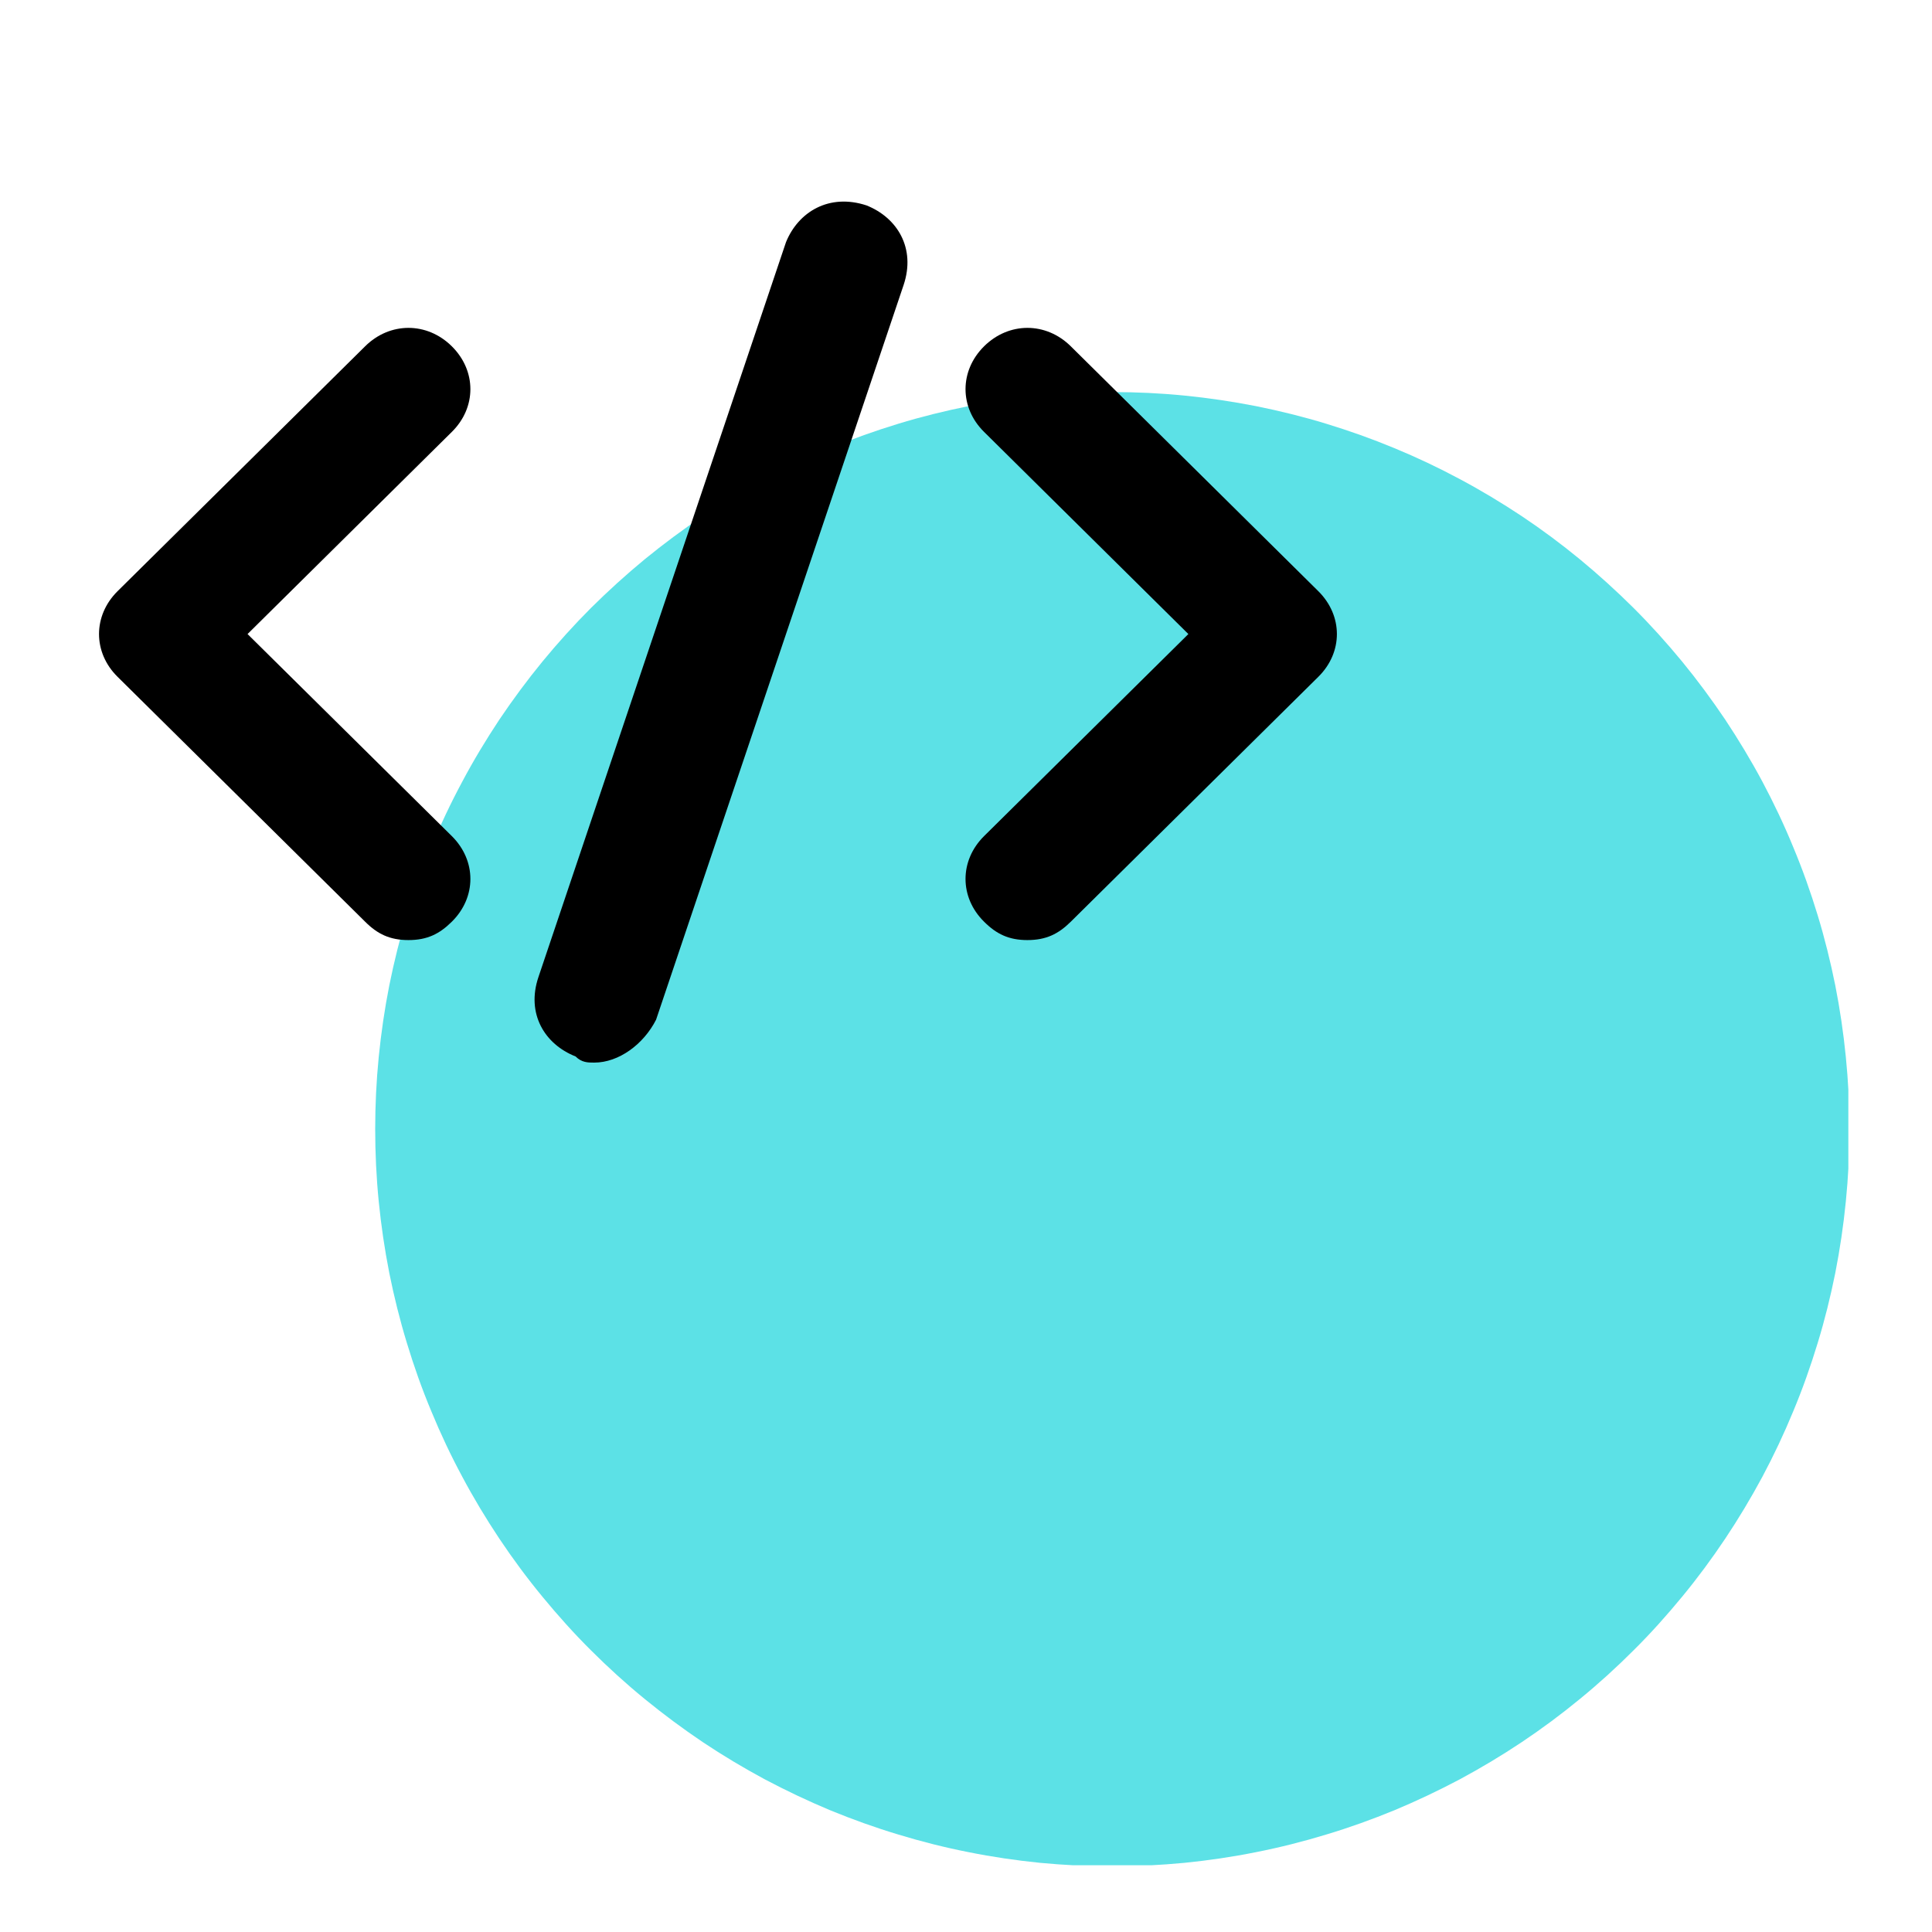 <svg xmlns="http://www.w3.org/2000/svg" xmlns:xlink="http://www.w3.org/1999/xlink" width="80" zoomAndPan="magnify" viewBox="0 0 60 60" height="80" preserveAspectRatio="xMidYMid meet" version="1.0"><defs><clipPath id="6f9ee79a11"><path d="M 11.652 12.176 L 57.402 12.176 L 57.402 57.926 L 11.652 57.926 Z M 11.652 12.176 " clip-rule="nonzero"/></clipPath><clipPath id="be0c0dc658"><path d="M 29 10 L 41.797 10 L 41.797 30 L 29 30 Z M 29 10 " clip-rule="nonzero"/></clipPath></defs><g clip-path="url(#6f9ee79a11)"><path fill="#5ce1e6" d="M 57.438 35.066 C 57.438 35.816 57.398 36.566 57.324 37.312 C 57.25 38.059 57.141 38.797 56.996 39.535 C 56.848 40.27 56.668 40.996 56.449 41.711 C 56.23 42.43 55.98 43.137 55.691 43.828 C 55.406 44.52 55.086 45.199 54.734 45.859 C 54.379 46.52 53.992 47.164 53.578 47.785 C 53.16 48.41 52.715 49.012 52.238 49.59 C 51.762 50.168 51.262 50.727 50.73 51.254 C 50.199 51.785 49.645 52.289 49.066 52.762 C 48.488 53.238 47.887 53.684 47.262 54.102 C 46.637 54.52 45.996 54.902 45.336 55.258 C 44.672 55.609 43.996 55.93 43.305 56.219 C 42.609 56.504 41.906 56.758 41.188 56.973 C 40.473 57.191 39.746 57.375 39.008 57.52 C 38.273 57.668 37.531 57.777 36.785 57.852 C 36.039 57.922 35.293 57.961 34.543 57.961 C 33.793 57.961 33.047 57.922 32.301 57.852 C 31.555 57.777 30.812 57.668 30.078 57.52 C 29.34 57.375 28.613 57.191 27.898 56.973 C 27.18 56.758 26.477 56.504 25.781 56.219 C 25.09 55.93 24.414 55.609 23.75 55.258 C 23.09 54.902 22.449 54.52 21.824 54.102 C 21.203 53.684 20.602 53.238 20.02 52.762 C 19.441 52.289 18.887 51.785 18.355 51.254 C 17.824 50.727 17.324 50.168 16.848 49.59 C 16.371 49.012 15.926 48.41 15.508 47.785 C 15.094 47.164 14.707 46.52 14.355 45.859 C 14 45.199 13.68 44.52 13.395 43.828 C 13.105 43.137 12.855 42.43 12.637 41.711 C 12.418 40.996 12.238 40.27 12.09 39.535 C 11.945 38.797 11.836 38.059 11.762 37.312 C 11.688 36.566 11.652 35.816 11.652 35.066 C 11.652 34.316 11.688 33.57 11.762 32.824 C 11.836 32.078 11.945 31.336 12.09 30.602 C 12.238 29.867 12.418 29.141 12.637 28.422 C 12.855 27.703 13.105 27 13.395 26.309 C 13.68 25.613 14 24.938 14.355 24.277 C 14.707 23.613 15.094 22.973 15.508 22.348 C 15.926 21.727 16.371 21.125 16.848 20.543 C 17.324 19.965 17.824 19.41 18.355 18.879 C 18.887 18.352 19.441 17.848 20.02 17.371 C 20.602 16.895 21.203 16.449 21.824 16.031 C 22.449 15.617 23.09 15.23 23.75 14.879 C 24.414 14.523 25.09 14.203 25.781 13.918 C 26.477 13.629 27.18 13.379 27.898 13.16 C 28.613 12.941 29.34 12.762 30.078 12.613 C 30.812 12.469 31.555 12.359 32.301 12.285 C 33.047 12.211 33.793 12.176 34.543 12.176 C 35.293 12.176 36.039 12.211 36.785 12.285 C 37.531 12.359 38.273 12.469 39.008 12.613 C 39.746 12.762 40.473 12.941 41.188 13.16 C 41.906 13.379 42.609 13.629 43.305 13.918 C 43.996 14.203 44.672 14.523 45.336 14.879 C 45.996 15.23 46.637 15.617 47.262 16.031 C 47.887 16.449 48.488 16.895 49.066 17.371 C 49.645 17.848 50.199 18.352 50.73 18.879 C 51.262 19.41 51.762 19.965 52.238 20.543 C 52.715 21.125 53.16 21.727 53.578 22.348 C 53.992 22.973 54.379 23.613 54.734 24.277 C 55.086 24.938 55.406 25.613 55.691 26.309 C 55.98 27 56.23 27.703 56.449 28.422 C 56.668 29.141 56.848 29.867 56.996 30.602 C 57.141 31.336 57.25 32.078 57.324 32.824 C 57.398 33.57 57.438 34.316 57.438 35.066 Z M 57.438 35.066 " fill-opacity="1" fill-rule="nonzero"/></g><path fill="#000000" d="M 12.684 29.195 C 12.109 29.195 11.723 29.008 11.34 28.625 L 3.652 21.02 C 2.883 20.262 2.883 19.121 3.652 18.359 L 11.34 10.754 C 12.109 9.992 13.262 9.992 14.031 10.754 C 14.801 11.516 14.801 12.656 14.031 13.414 L 7.688 19.691 L 14.031 25.965 C 14.801 26.727 14.801 27.867 14.031 28.625 C 13.645 29.008 13.262 29.195 12.684 29.195 Z M 12.684 29.195 " fill-opacity="1" fill-rule="nonzero"/><g clip-path="url(#be0c0dc658)"><path fill="#000000" d="M 31.906 29.195 C 31.332 29.195 30.945 29.008 30.562 28.625 C 29.793 27.867 29.793 26.727 30.562 25.965 L 36.906 19.691 L 30.562 13.414 C 29.793 12.656 29.793 11.516 30.562 10.754 C 31.332 9.992 32.484 9.992 33.254 10.754 L 40.941 18.359 C 41.711 19.121 41.711 20.262 40.941 21.02 L 33.254 28.625 C 32.867 29.008 32.484 29.195 31.906 29.195 Z M 31.906 29.195 " fill-opacity="1" fill-rule="nonzero"/></g><path fill="#000000" d="M 18.453 33 C 18.258 33 18.066 33 17.875 32.809 C 16.914 32.43 16.336 31.48 16.723 30.34 L 24.41 7.52 C 24.797 6.57 25.758 6 26.91 6.379 C 27.871 6.762 28.445 7.711 28.062 8.852 L 20.375 31.668 C 19.988 32.43 19.219 33 18.453 33 Z M 18.453 33 " fill-opacity="1" fill-rule="nonzero"/></svg>
